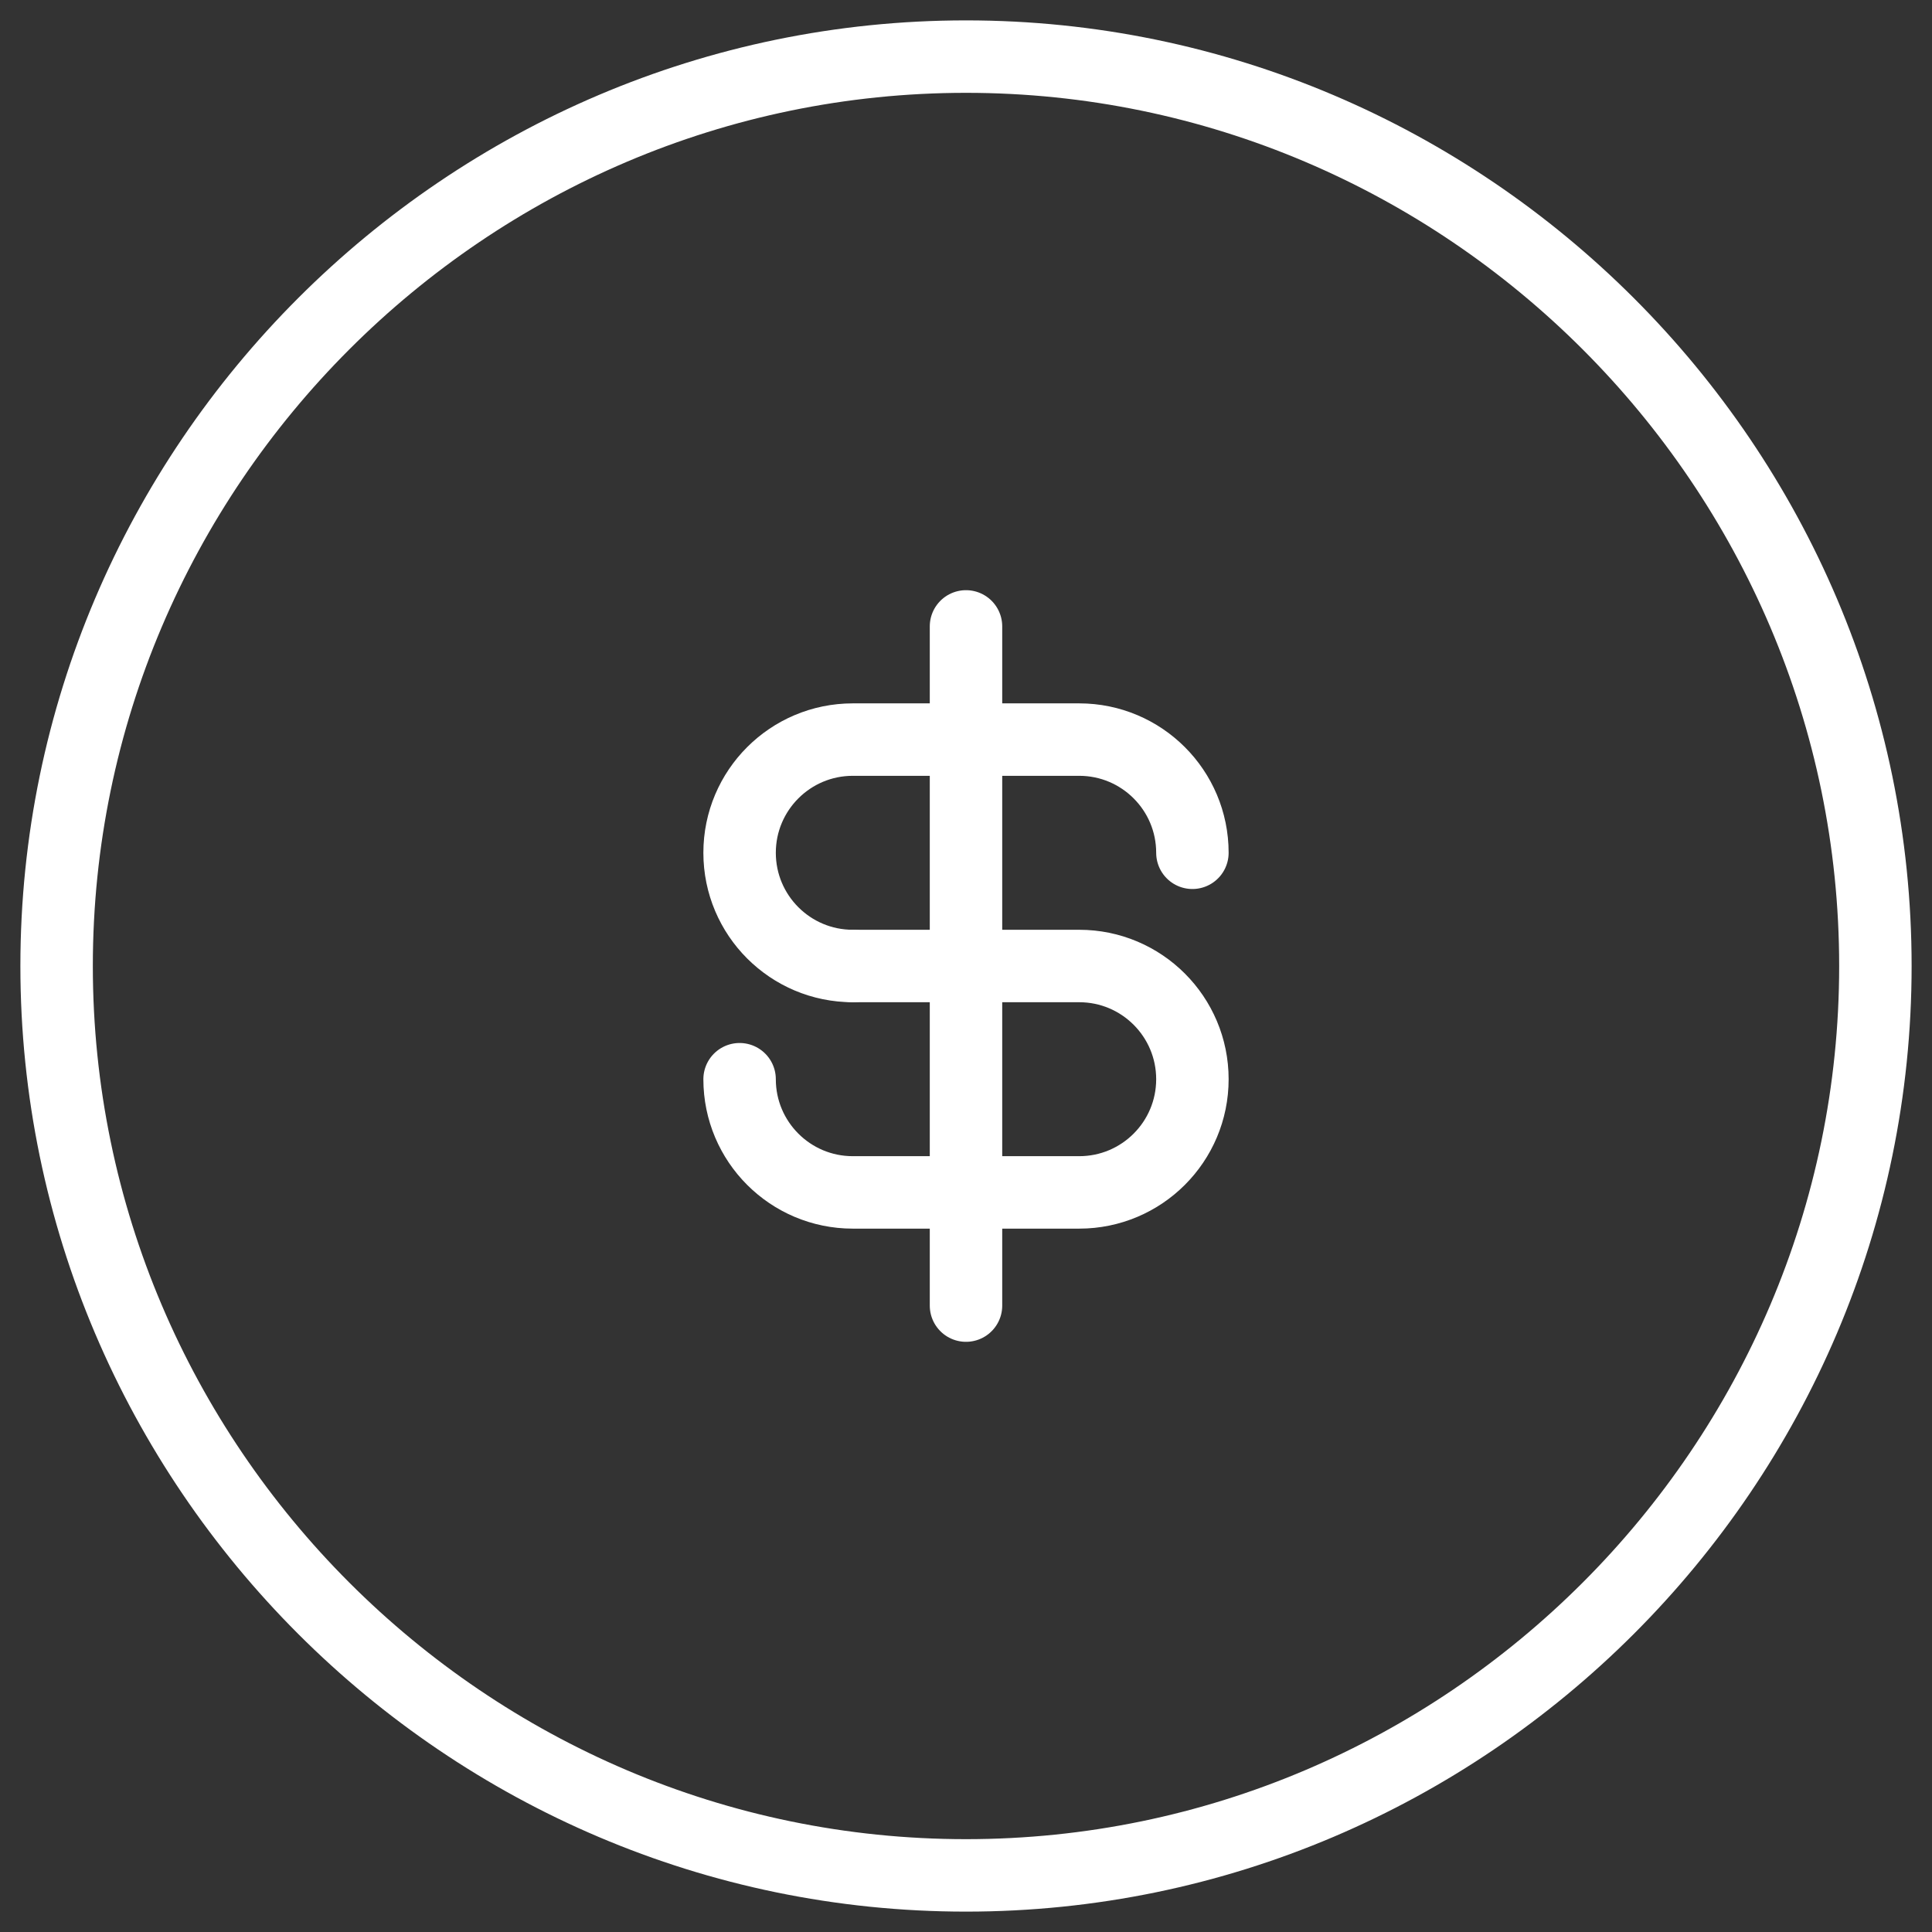 <svg width="80" height="80" viewBox="0 0 80 80" fill="none" xmlns="http://www.w3.org/2000/svg">
<rect x="0" y="0" width="80" height="80" fill="#333333" stroke="none"/>
<g clip-path="url(#clip0_1411_751)">
<mask id="mask0_1411_751" style="mask-type:luminance" maskUnits="userSpaceOnUse" x="0" y="0" width="80" height="80">
<path d="M0 7.62939e-06H80V80H0V7.62939e-06Z" fill="white"/>
</mask>
<g mask="url(#mask0_1411_751)">
<path d="M77.656 40C77.656 60.711 60.711 77.656 40 77.656C19.289 77.656 2.344 60.711 2.344 40C2.344 19.289 19.289 2.344 40 2.344C60.711 2.344 77.656 19.289 77.656 40Z" stroke="white" stroke-width="3" stroke-miterlimit="10" stroke-linecap="round" stroke-linejoin="round"/>
<path d="M40 25.938V54.062" stroke="white" stroke-width="3" stroke-miterlimit="10" stroke-linecap="round" stroke-linejoin="round"/>
<path d="M35.312 40H44.688C47.276 40 49.375 42.099 49.375 44.688C49.375 47.276 47.276 49.375 44.688 49.375H35.312C32.724 49.375 30.625 47.276 30.625 44.688" stroke="white" stroke-width="3" stroke-miterlimit="10" stroke-linecap="round" stroke-linejoin="round"/>
<path d="M35.312 40C32.724 40 30.625 37.901 30.625 35.312C30.625 32.724 32.724 30.625 35.312 30.625H44.688C47.276 30.625 49.375 32.724 49.375 35.312" stroke="white" stroke-width="3" stroke-miterlimit="10" stroke-linecap="round" stroke-linejoin="round"/>
</g>
</g>
<defs>
<clipPath id="clip0_1411_751">
<rect width="80" height="80" fill="white"/>
</clipPath>
</defs>
</svg>
